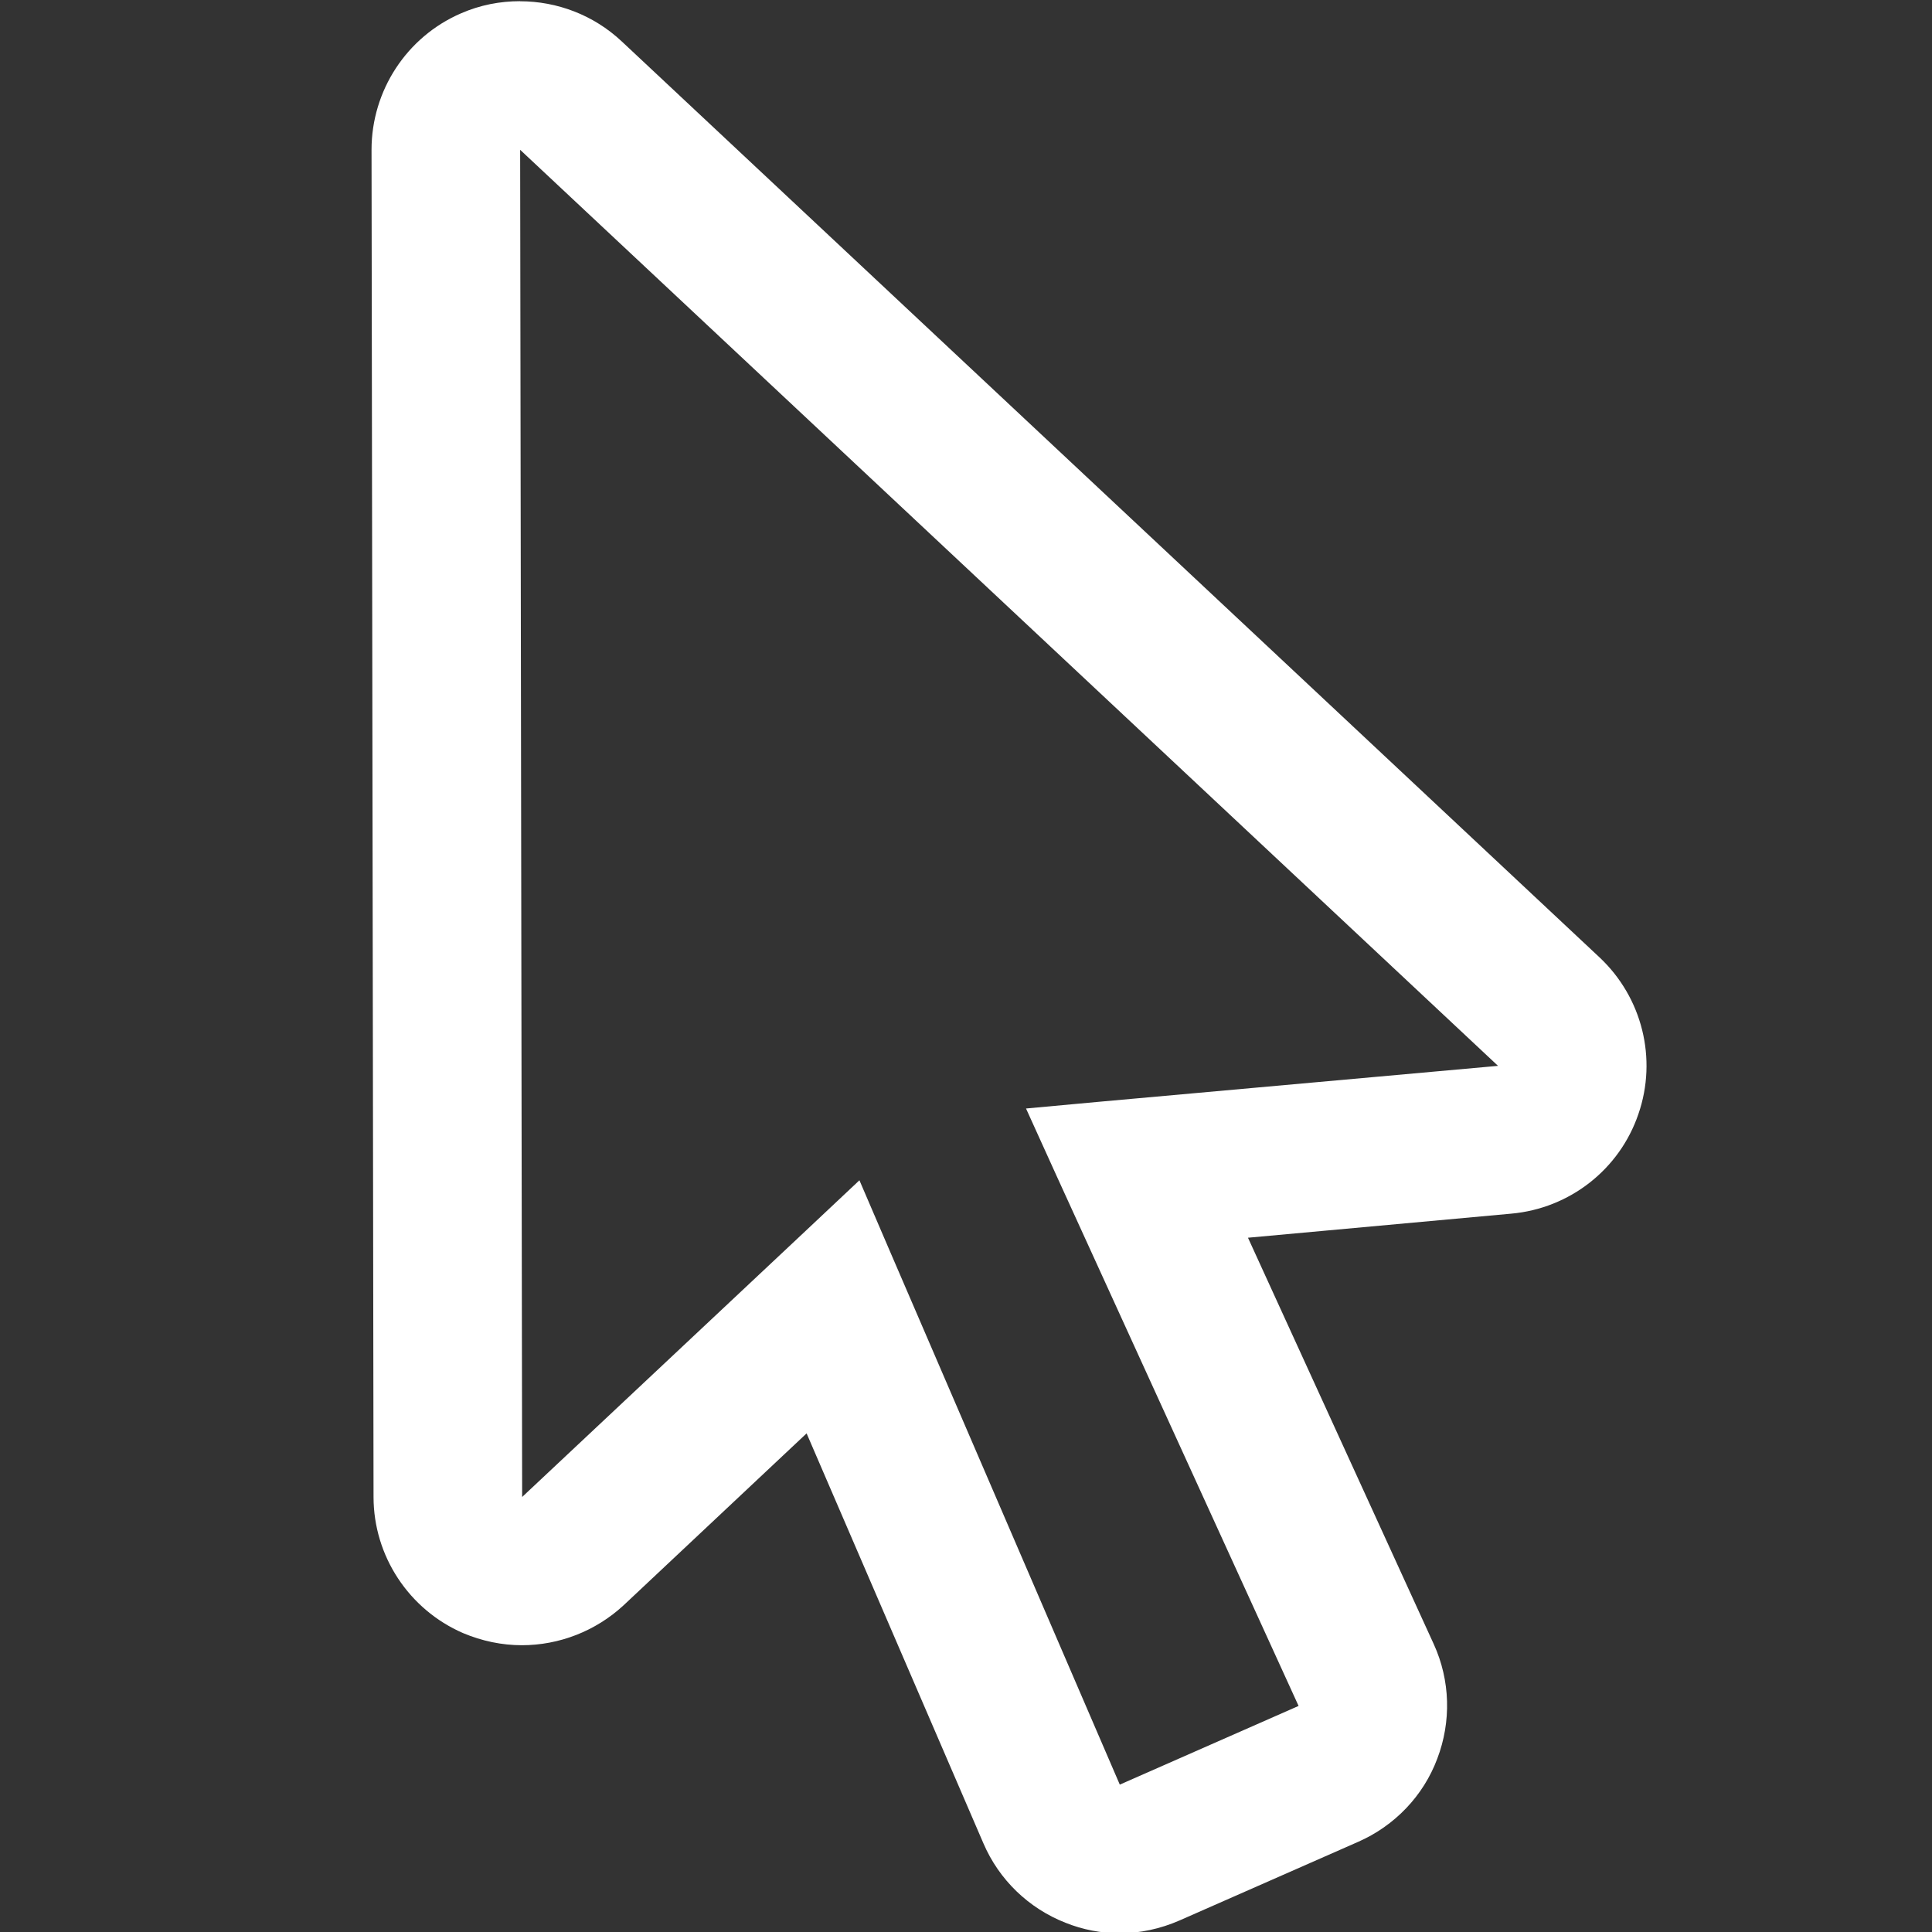<svg xmlns="http://www.w3.org/2000/svg" xmlns:xlink="http://www.w3.org/1999/xlink" viewBox="0,0,256,256" width="26px" height="26px" fill-rule="nonzero"><rect x="0" y="0" width="256" height="256" fill="#333333" stroke="none"/><g fill="#ffffff" fill-rule="nonzero" stroke="none" stroke-width="1" stroke-linecap="butt" stroke-linejoin="miter" stroke-miterlimit="10" stroke-dasharray="" stroke-dashoffset="0" font-family="none" font-weight="none" font-size="none" text-anchor="none" style="mix-blend-mode: normal"><g transform="scale(9.846,9.846)"><path d="M7,2.016l13.16,12.328l-5.375,0.484l-0.977,0.09l0.406,0.895l3.262,7.145l-2.406,1.059l-3.113,-7.223l-0.391,-0.91l-0.723,0.68l-3.816,3.582l-0.027,-18.129M7,0.016c-0.27,0 -0.539,0.051 -0.797,0.164c-0.73,0.316 -1.203,1.039 -1.203,1.836l0.027,18.129c0,0.797 0.477,1.516 1.203,1.832c0.258,0.109 0.527,0.164 0.793,0.164c0.5,0 0.992,-0.188 1.371,-0.539l2.461,-2.312l2.379,5.516c0.211,0.492 0.609,0.875 1.105,1.07c0.234,0.094 0.48,0.141 0.73,0.141c0.273,0 0.547,-0.059 0.805,-0.172l2.406,-1.059c0.488,-0.215 0.875,-0.617 1.062,-1.117c0.191,-0.5 0.176,-1.055 -0.047,-1.543l-2.5,-5.469l3.543,-0.324c0.785,-0.07 1.457,-0.594 1.711,-1.34c0.258,-0.746 0.051,-1.57 -0.523,-2.109l-13.16,-12.328c-0.379,-0.355 -0.871,-0.539 -1.367,-0.539z"></path></g></g></svg>